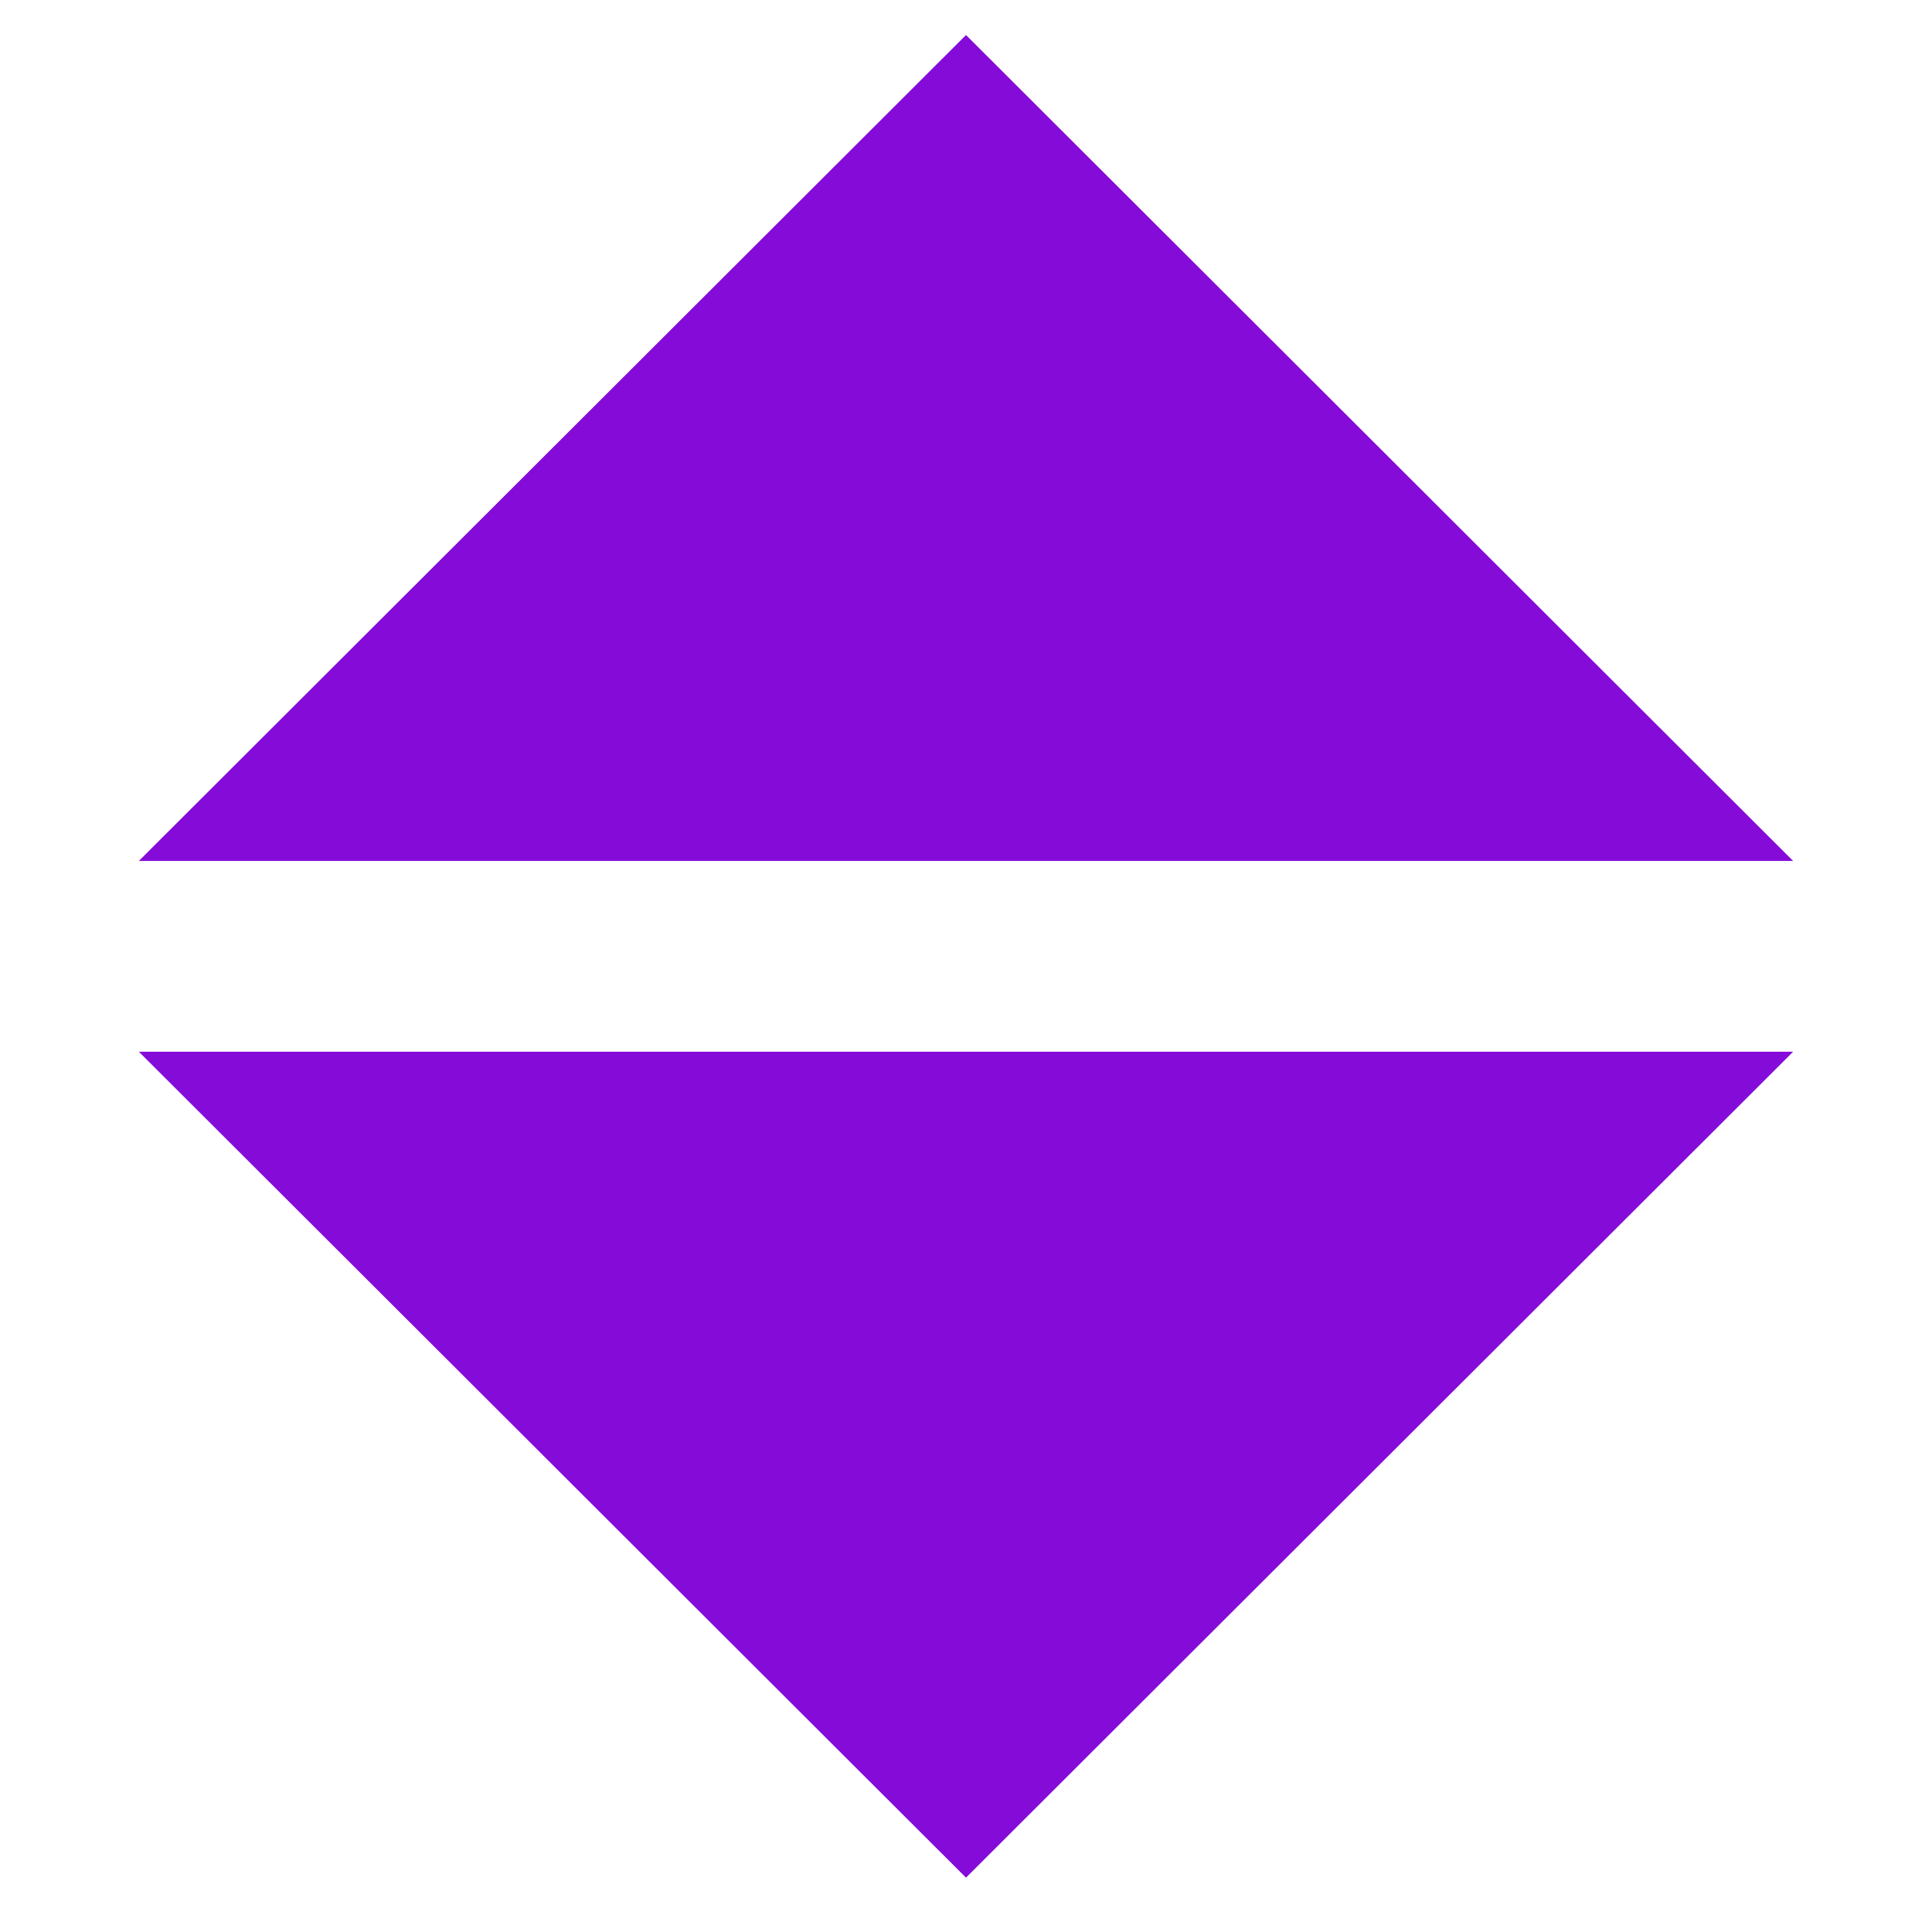 <svg id="Layer_1" data-name="Layer 1" xmlns="http://www.w3.org/2000/svg" viewBox="0 0 16 16"><defs><style>.cls-1{fill:#850bd9;}</style></defs><polygon class="cls-1" points="8 0.29 1.15 7.13 14.85 7.13 8 0.29"/><polygon class="cls-1" points="8 15.55 14.85 8.71 1.15 8.71 8 15.55"/></svg>